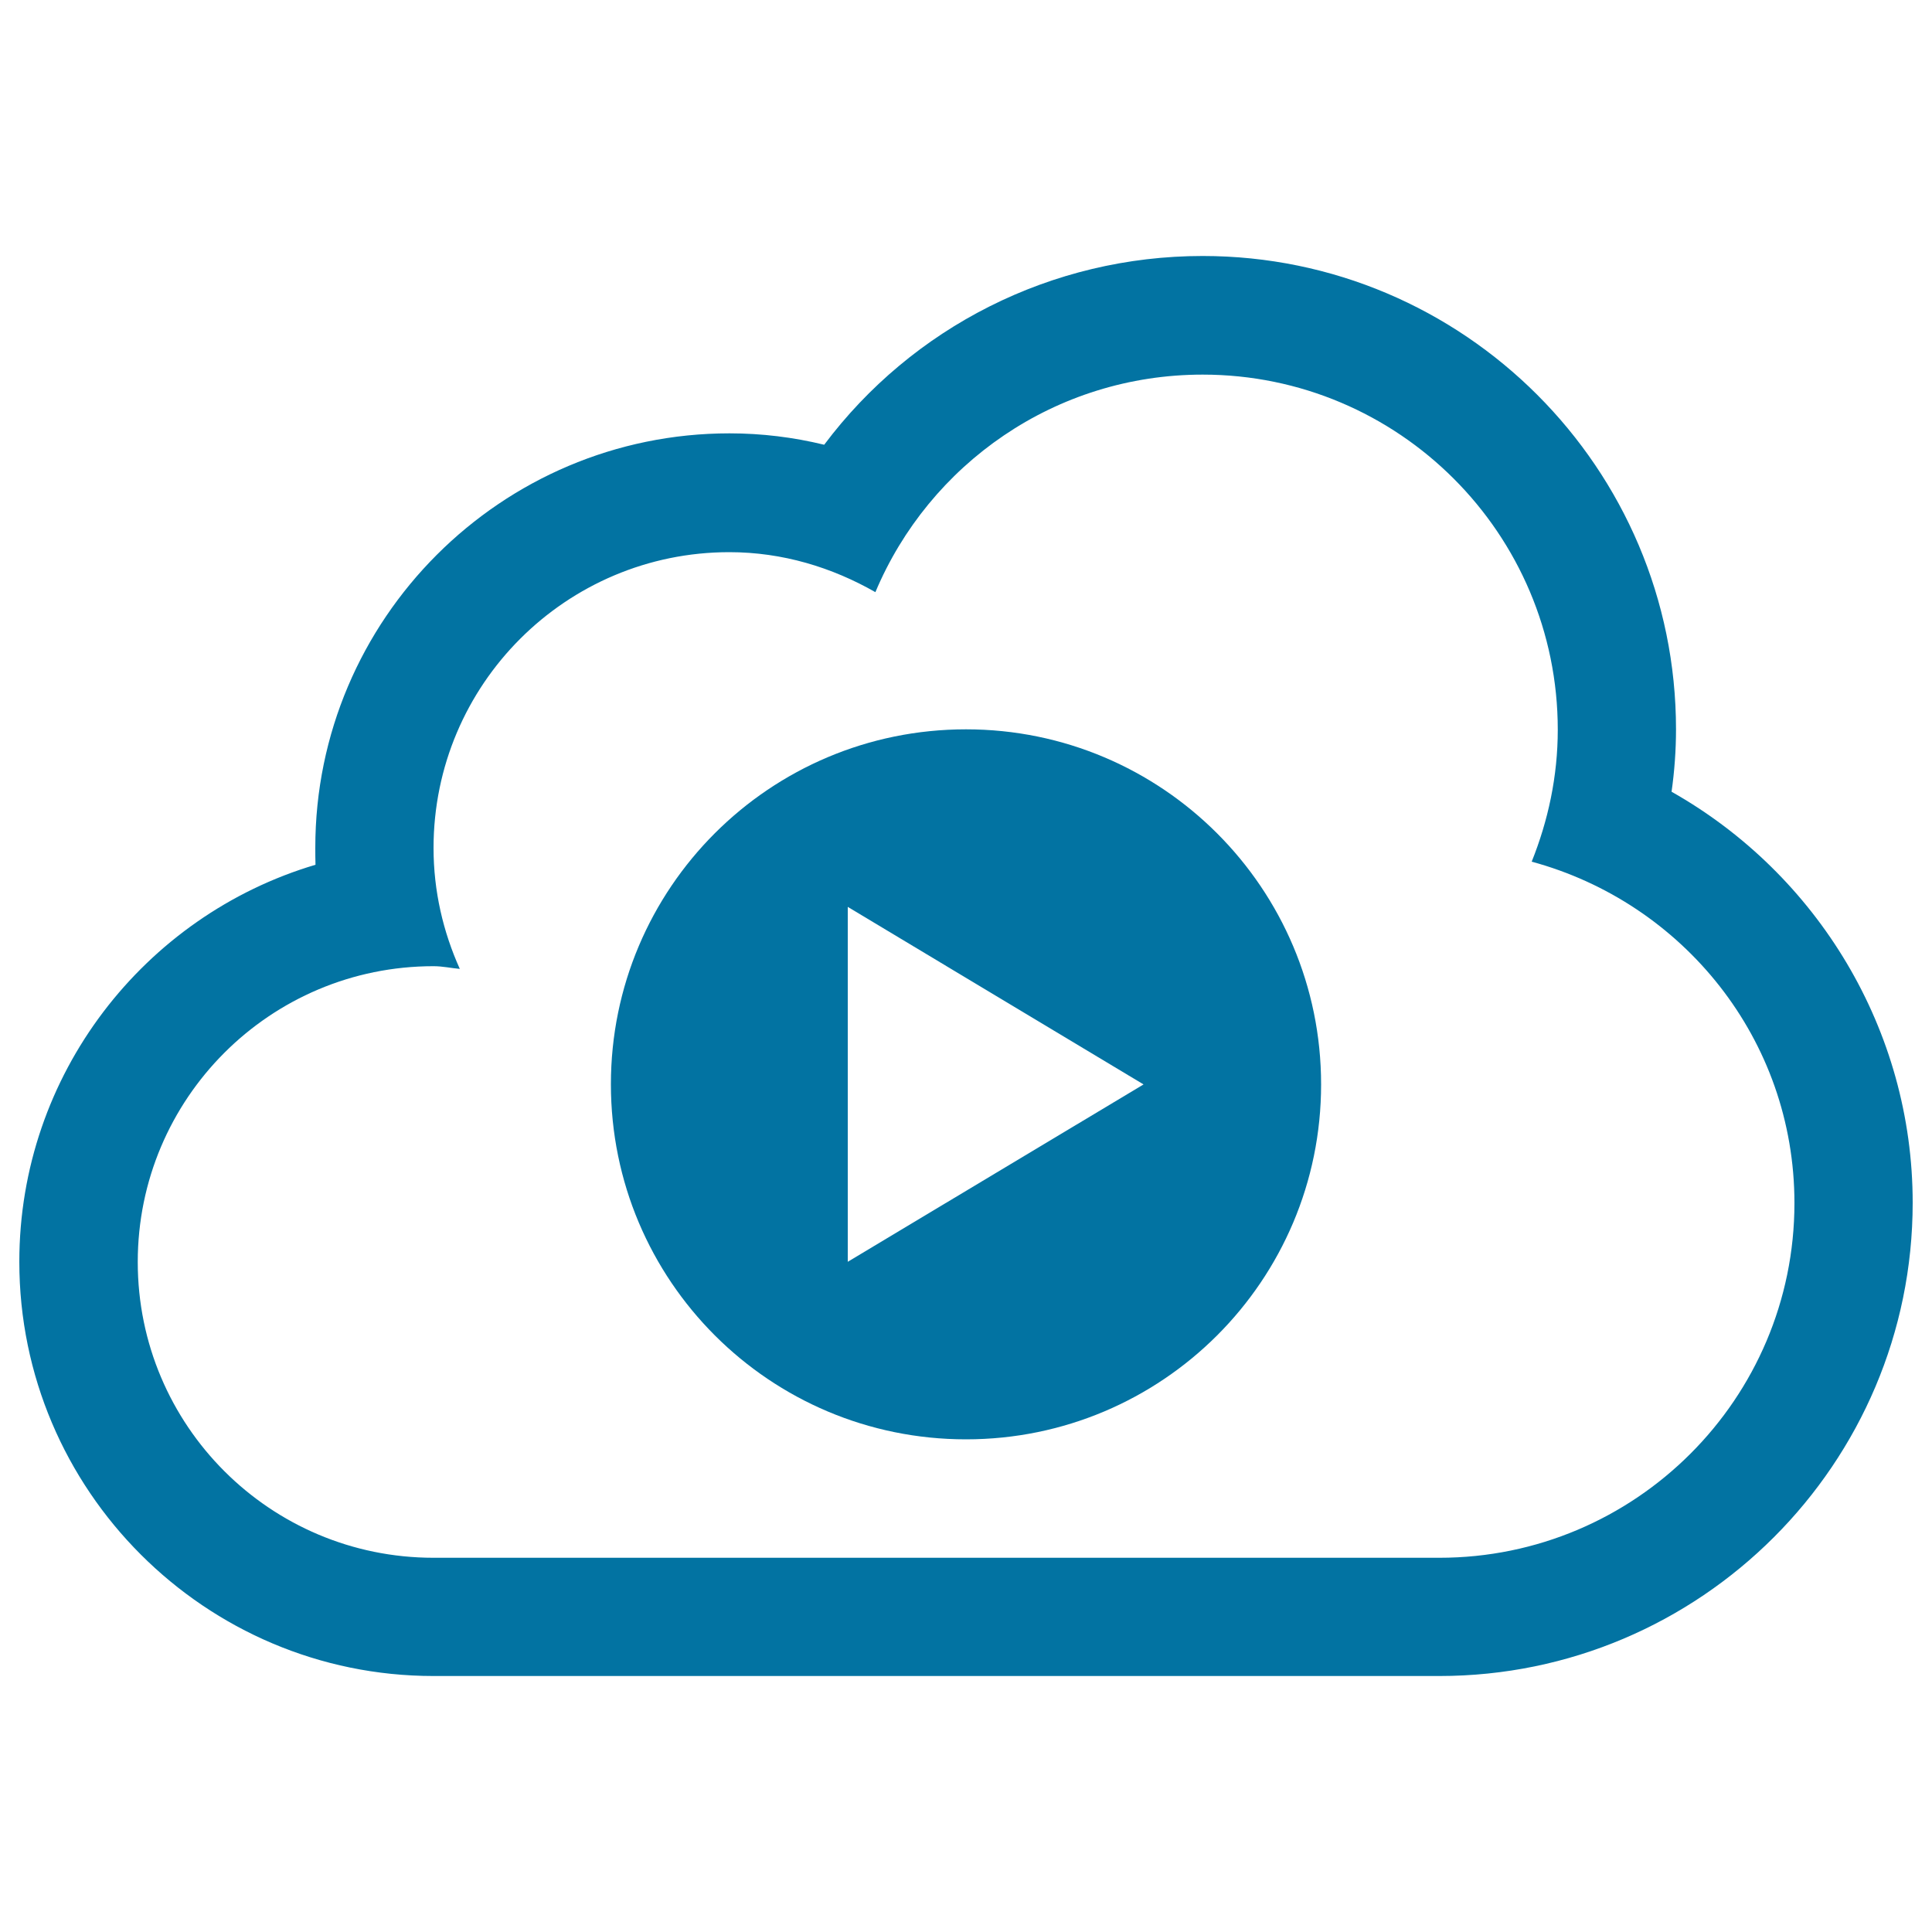 <svg xmlns="http://www.w3.org/2000/svg" viewBox="0 0 1000 1000" style="fill:#0273a2">
<title>Cloud Video Play Symbol SVG icon</title>
<g><g><path d="M865.2,409.8c1.5-10.6,2.3-21.5,2.3-32.3c0-135.1-109.9-245-245-245c-78.4,0-150.4,37-195.9,97.7c-16-3.9-32.4-5.9-49-5.9c-118.2,0-214.4,96.2-214.4,214.4c0,3,0,5.9,0.1,8.9C74.7,473.9,10,556.1,10,653.1c0,118.2,96.2,214.4,214.4,214.4H745c135.1,0,245-109.9,245-245C990,533.2,940.8,452.5,865.2,409.8z M745,806.3H224.4c-84.6,0-153.1-68.5-153.1-153.1c0-84.6,68.5-153.1,153.1-153.1c4.7,0,9.1,1,13.6,1.4c-8.6-19.1-13.6-40.2-13.6-62.6c0-84.6,68.6-153.1,153.1-153.1c27.6,0,53.2,7.9,75.6,20.7c27.8-66.2,93.1-112.6,169.4-112.6c101.4,0,183.8,82.3,183.8,183.8c0,24.2-5,47.1-13.5,68.3c78.2,21.2,136,91.9,136,176.7C928.8,724,846.4,806.3,745,806.3z"/><path d="M500,377.5c-101.6,0-183.8,82.2-183.8,183.7C316.2,662.8,398.4,745,500,745c101.5,0,183.8-82.2,183.8-183.7C683.8,459.8,601.5,377.5,500,377.5z M438.8,653.1V469.4l153.1,91.9L438.8,653.1z"/></g></g>
</svg>